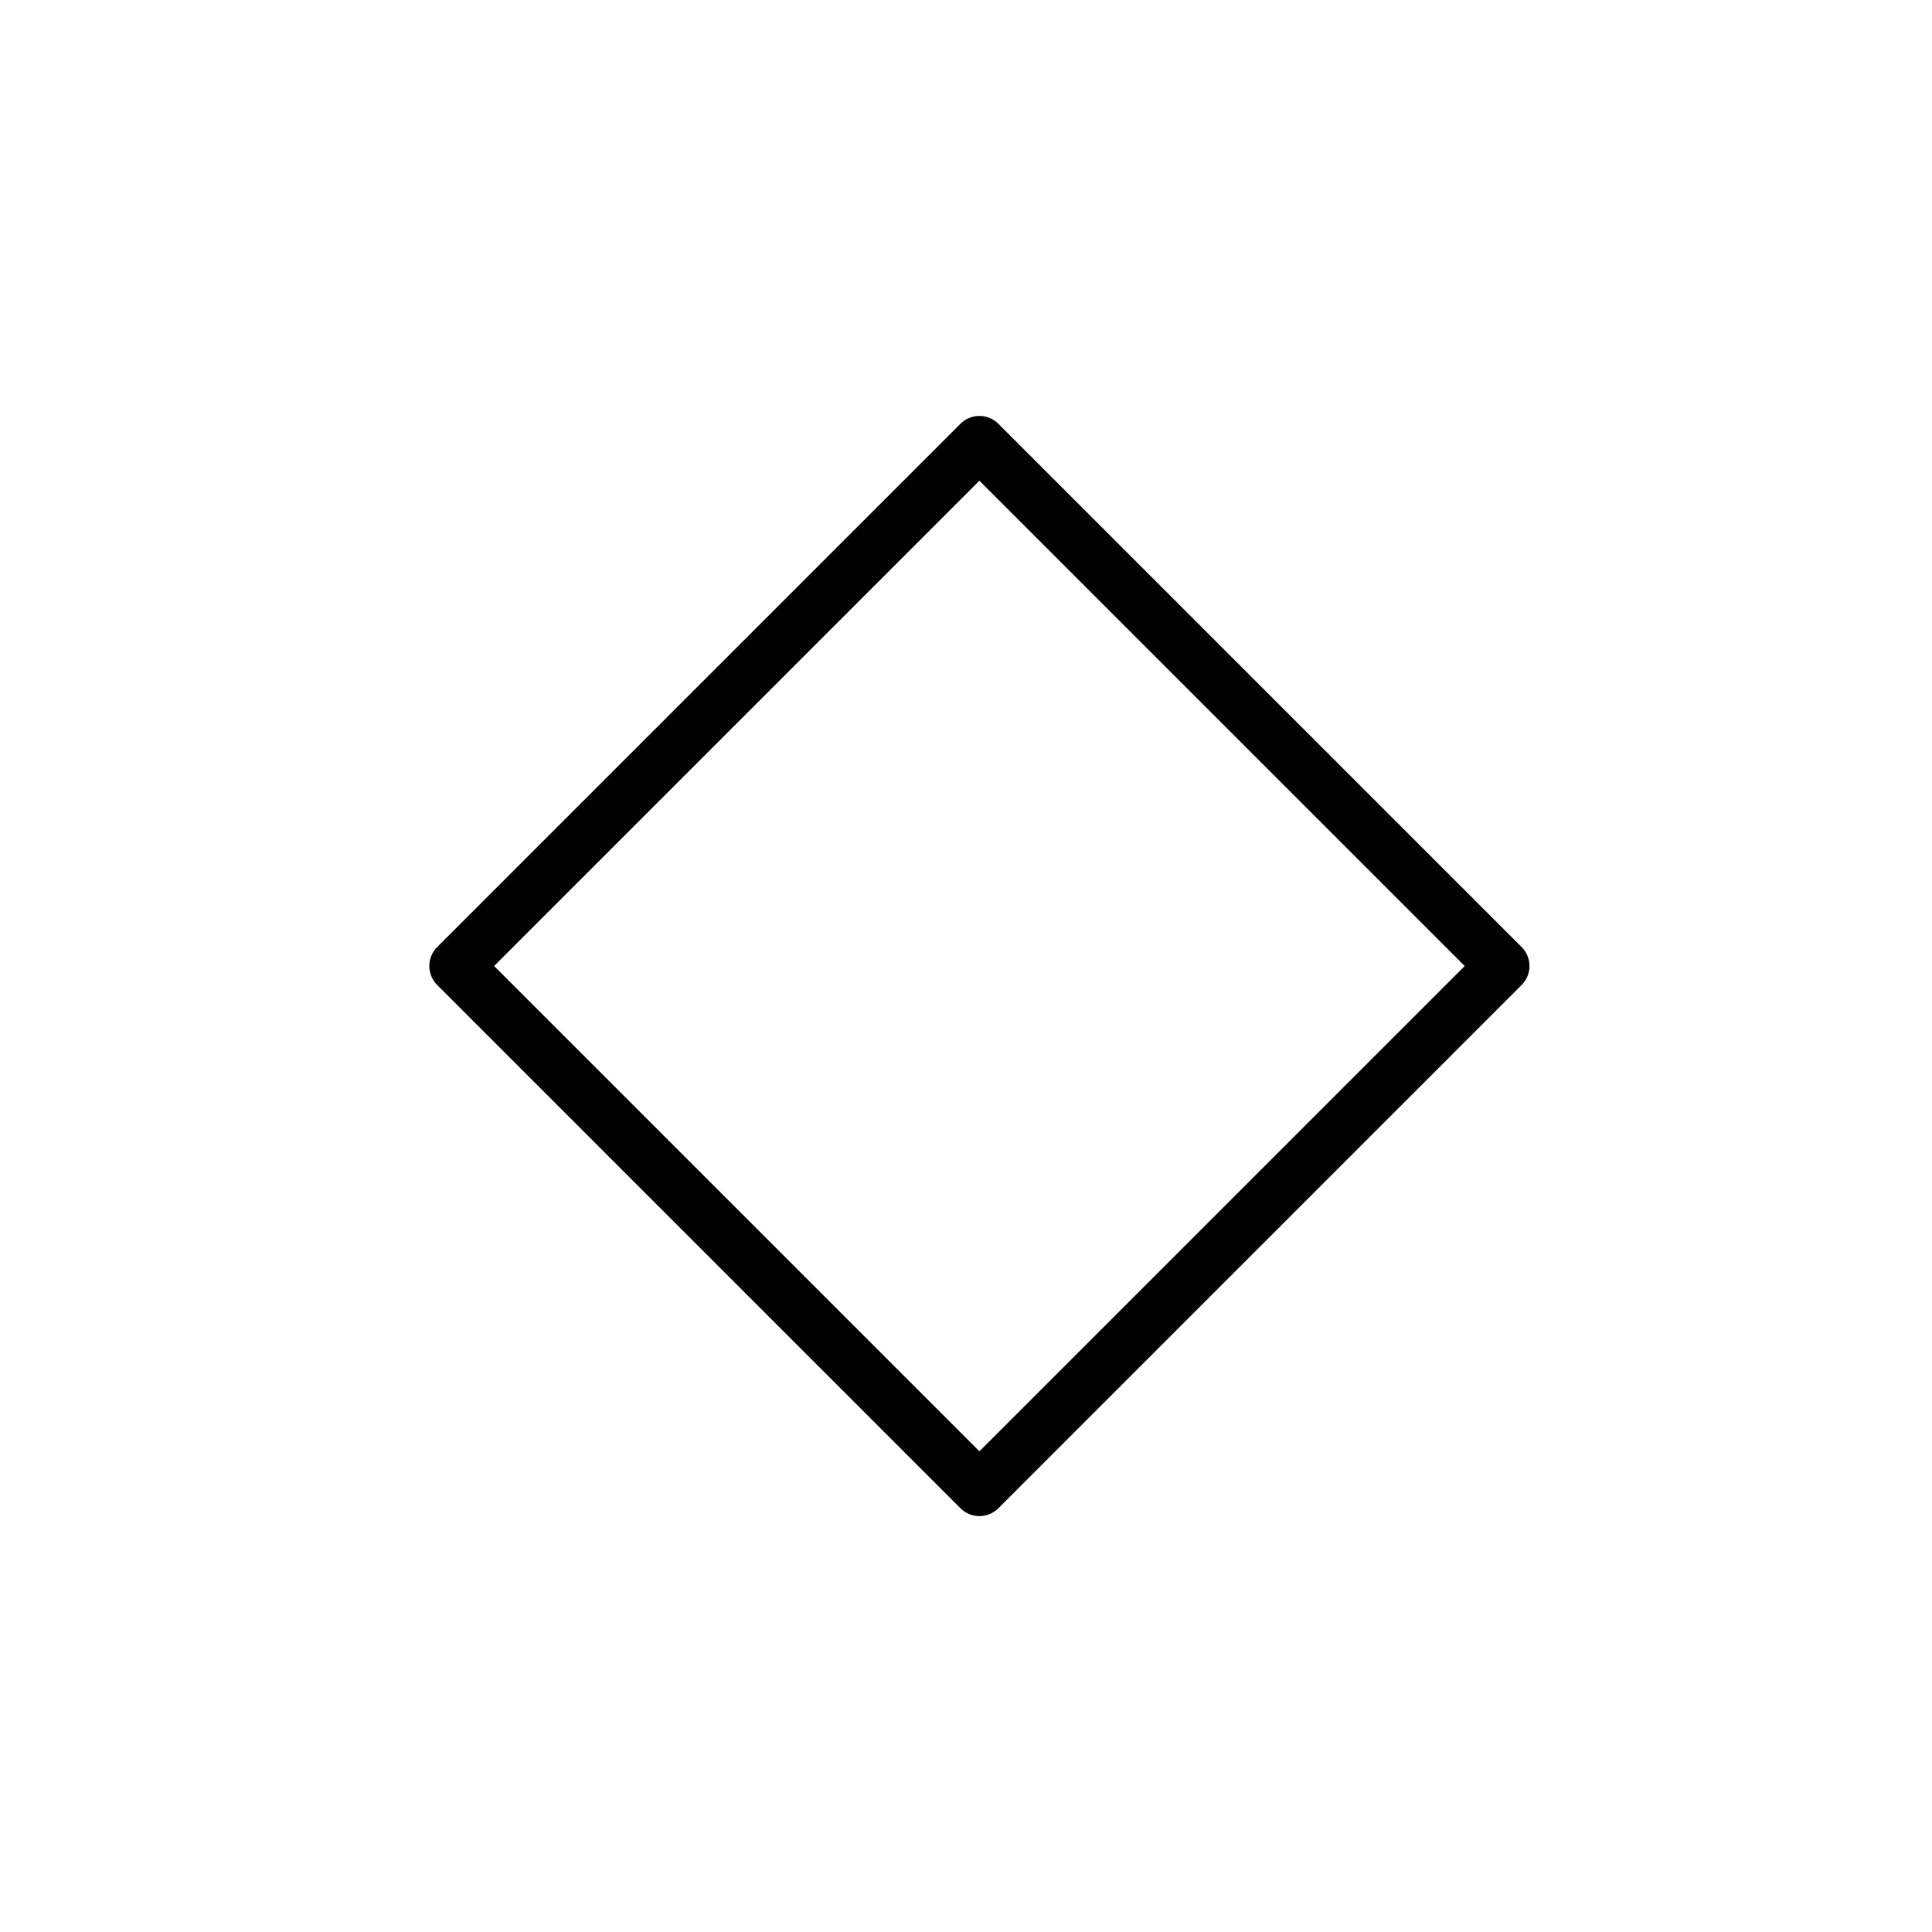 <svg id="emoji" viewBox="0 0 72 72" xmlns="http://www.w3.org/2000/svg">
  <g id="line">
    <rect x="22.711" y="22.211" width="27.577" height="27.577" transform="translate(-14.765 36.354) rotate(-45)" fill="none" stroke="#000" stroke-linecap="round" stroke-linejoin="round" stroke-width="2"/>
  </g>
</svg>
